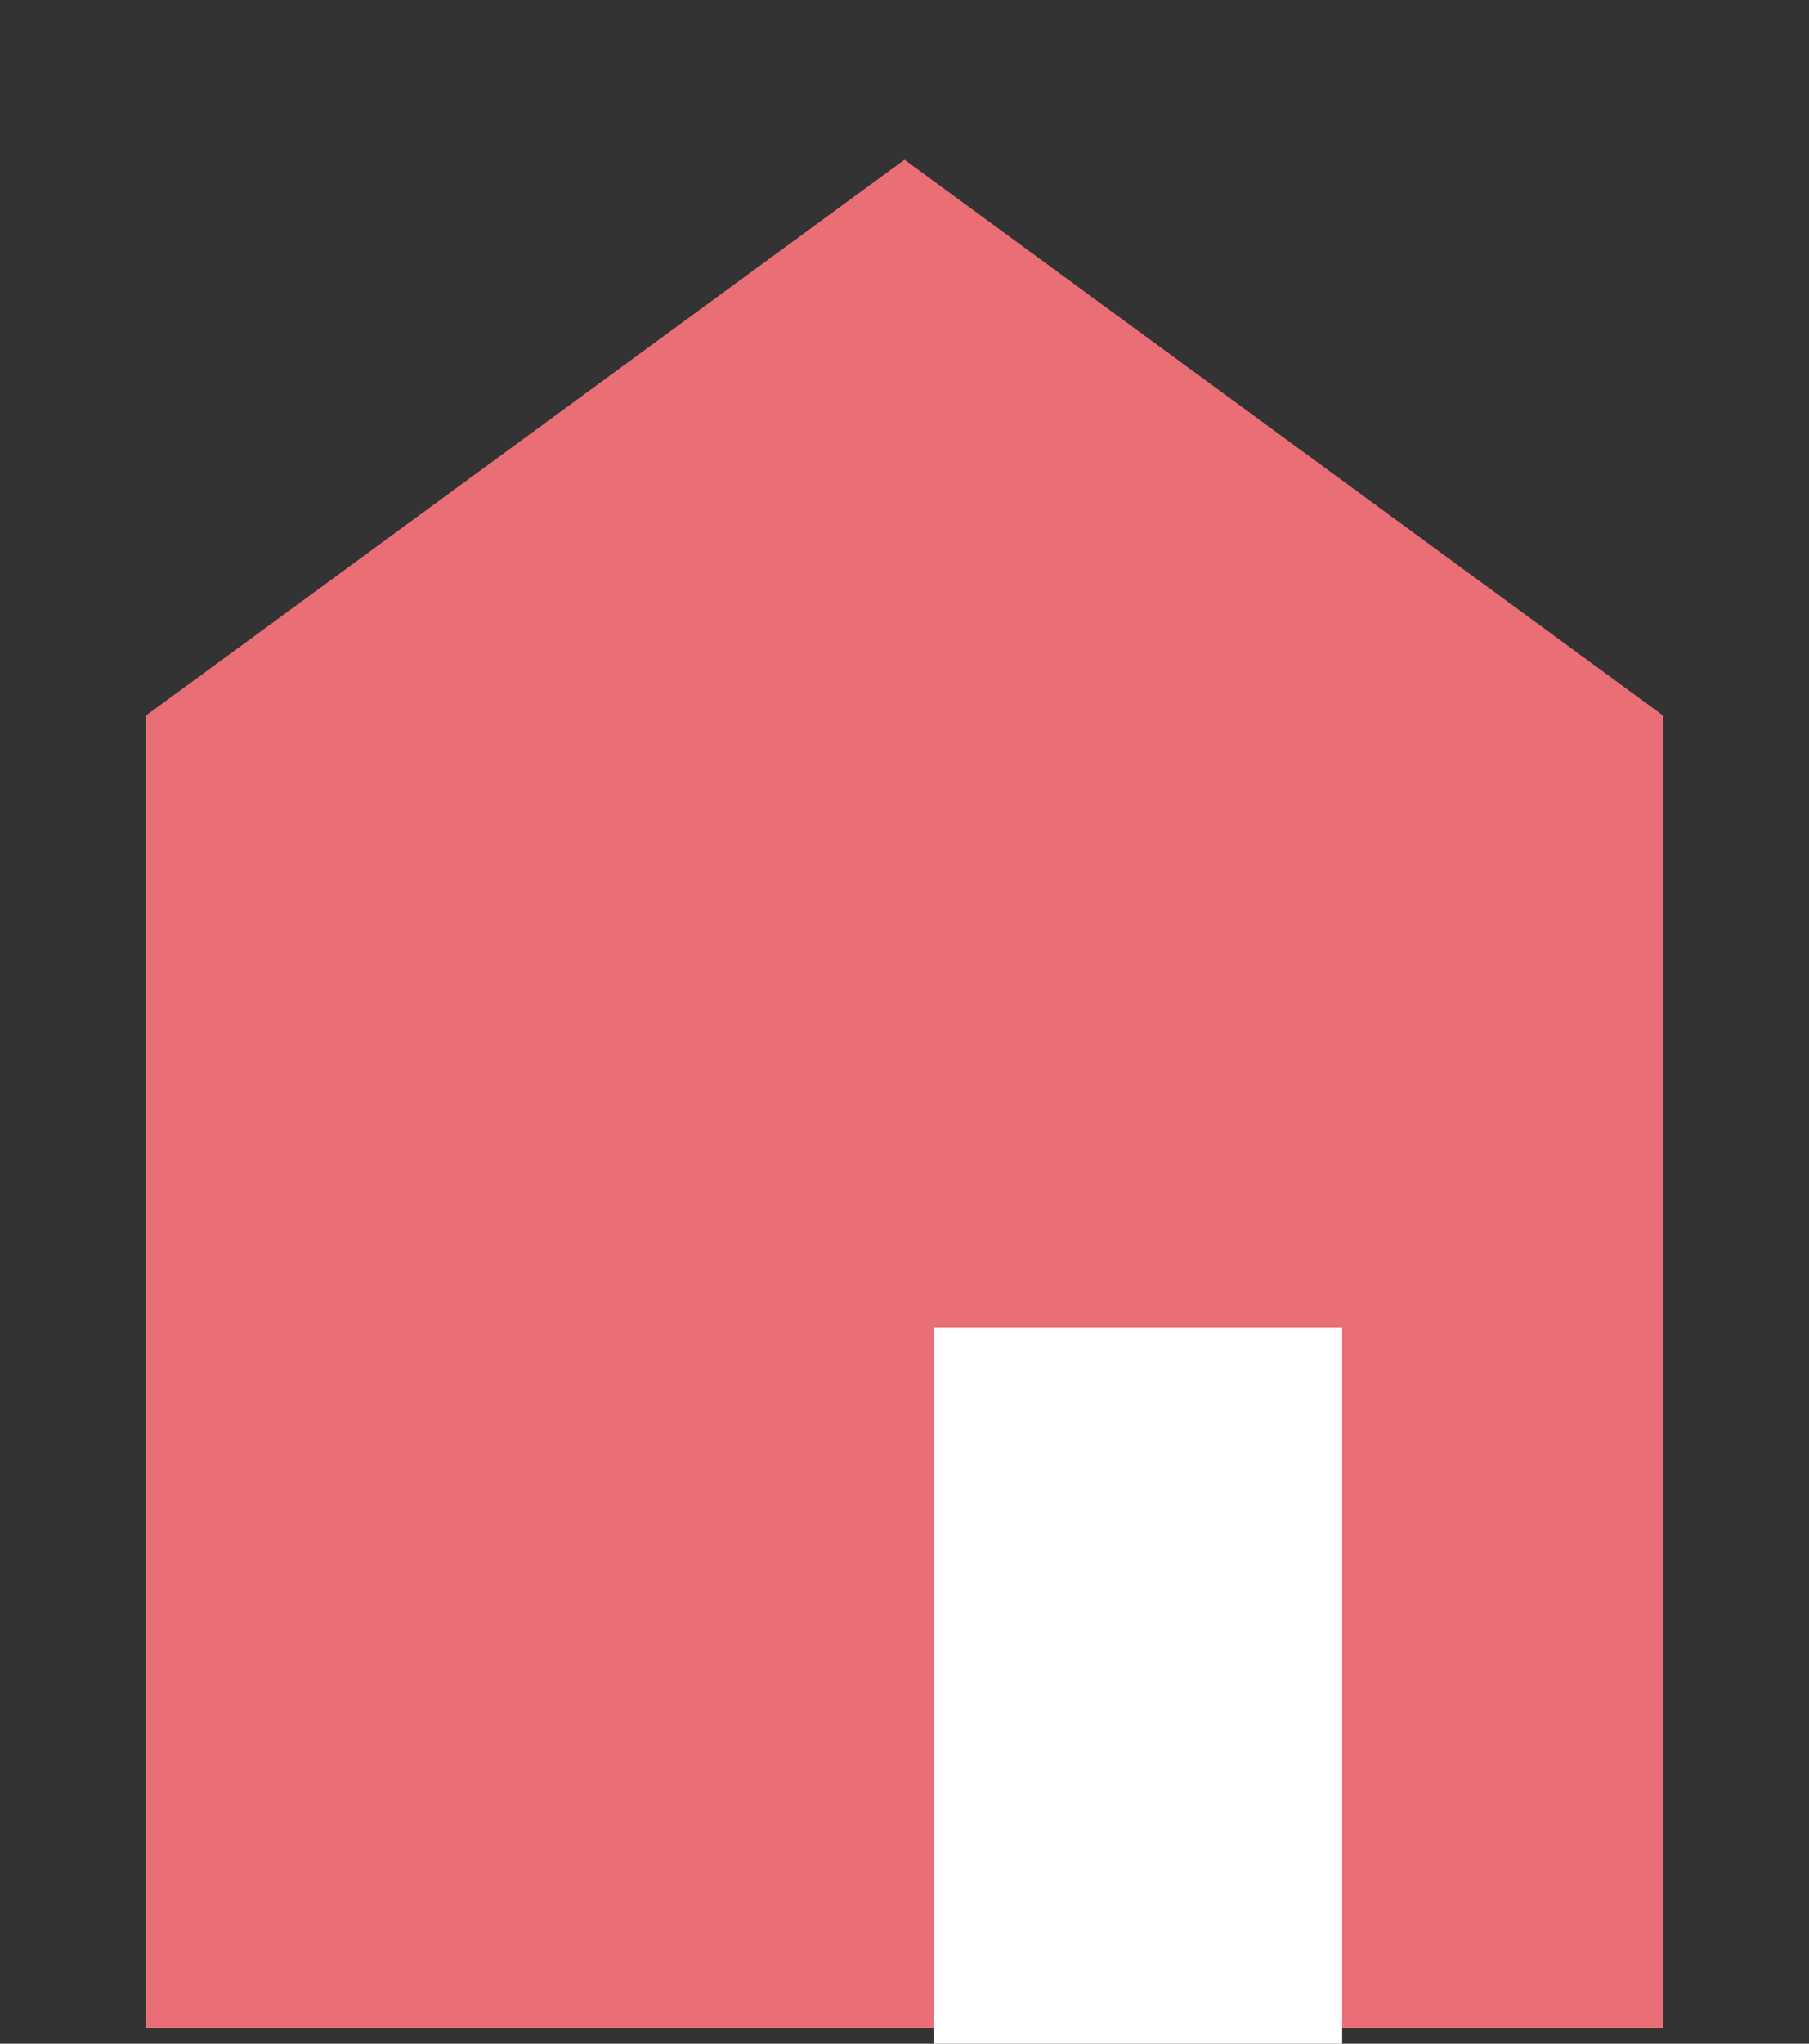 <svg id="Layer_1" data-name="Layer 1" xmlns="http://www.w3.org/2000/svg" width="62" height="70" viewBox="0 0 62 70">
  <rect x="0" y="0" width="62" height="70" fill="#333333" stroke="none"/>
  <title>ic_haus_ticker</title>
  <g id="Page-1">
    <g id="Startseite">
      <g id="icon_haus" data-name="icon haus">
        <polygon id="Shape" points="57 24.51 31 5.47 5 24.51 5 69.47 57 69.47 57 24.51" style="fill: #ea6e76"/>
        <rect id="Rectangle-6" x="32" y="45.47" width="14" height="24.53" style="fill: #fff"/>
      </g>
    </g>
  </g>
</svg>
